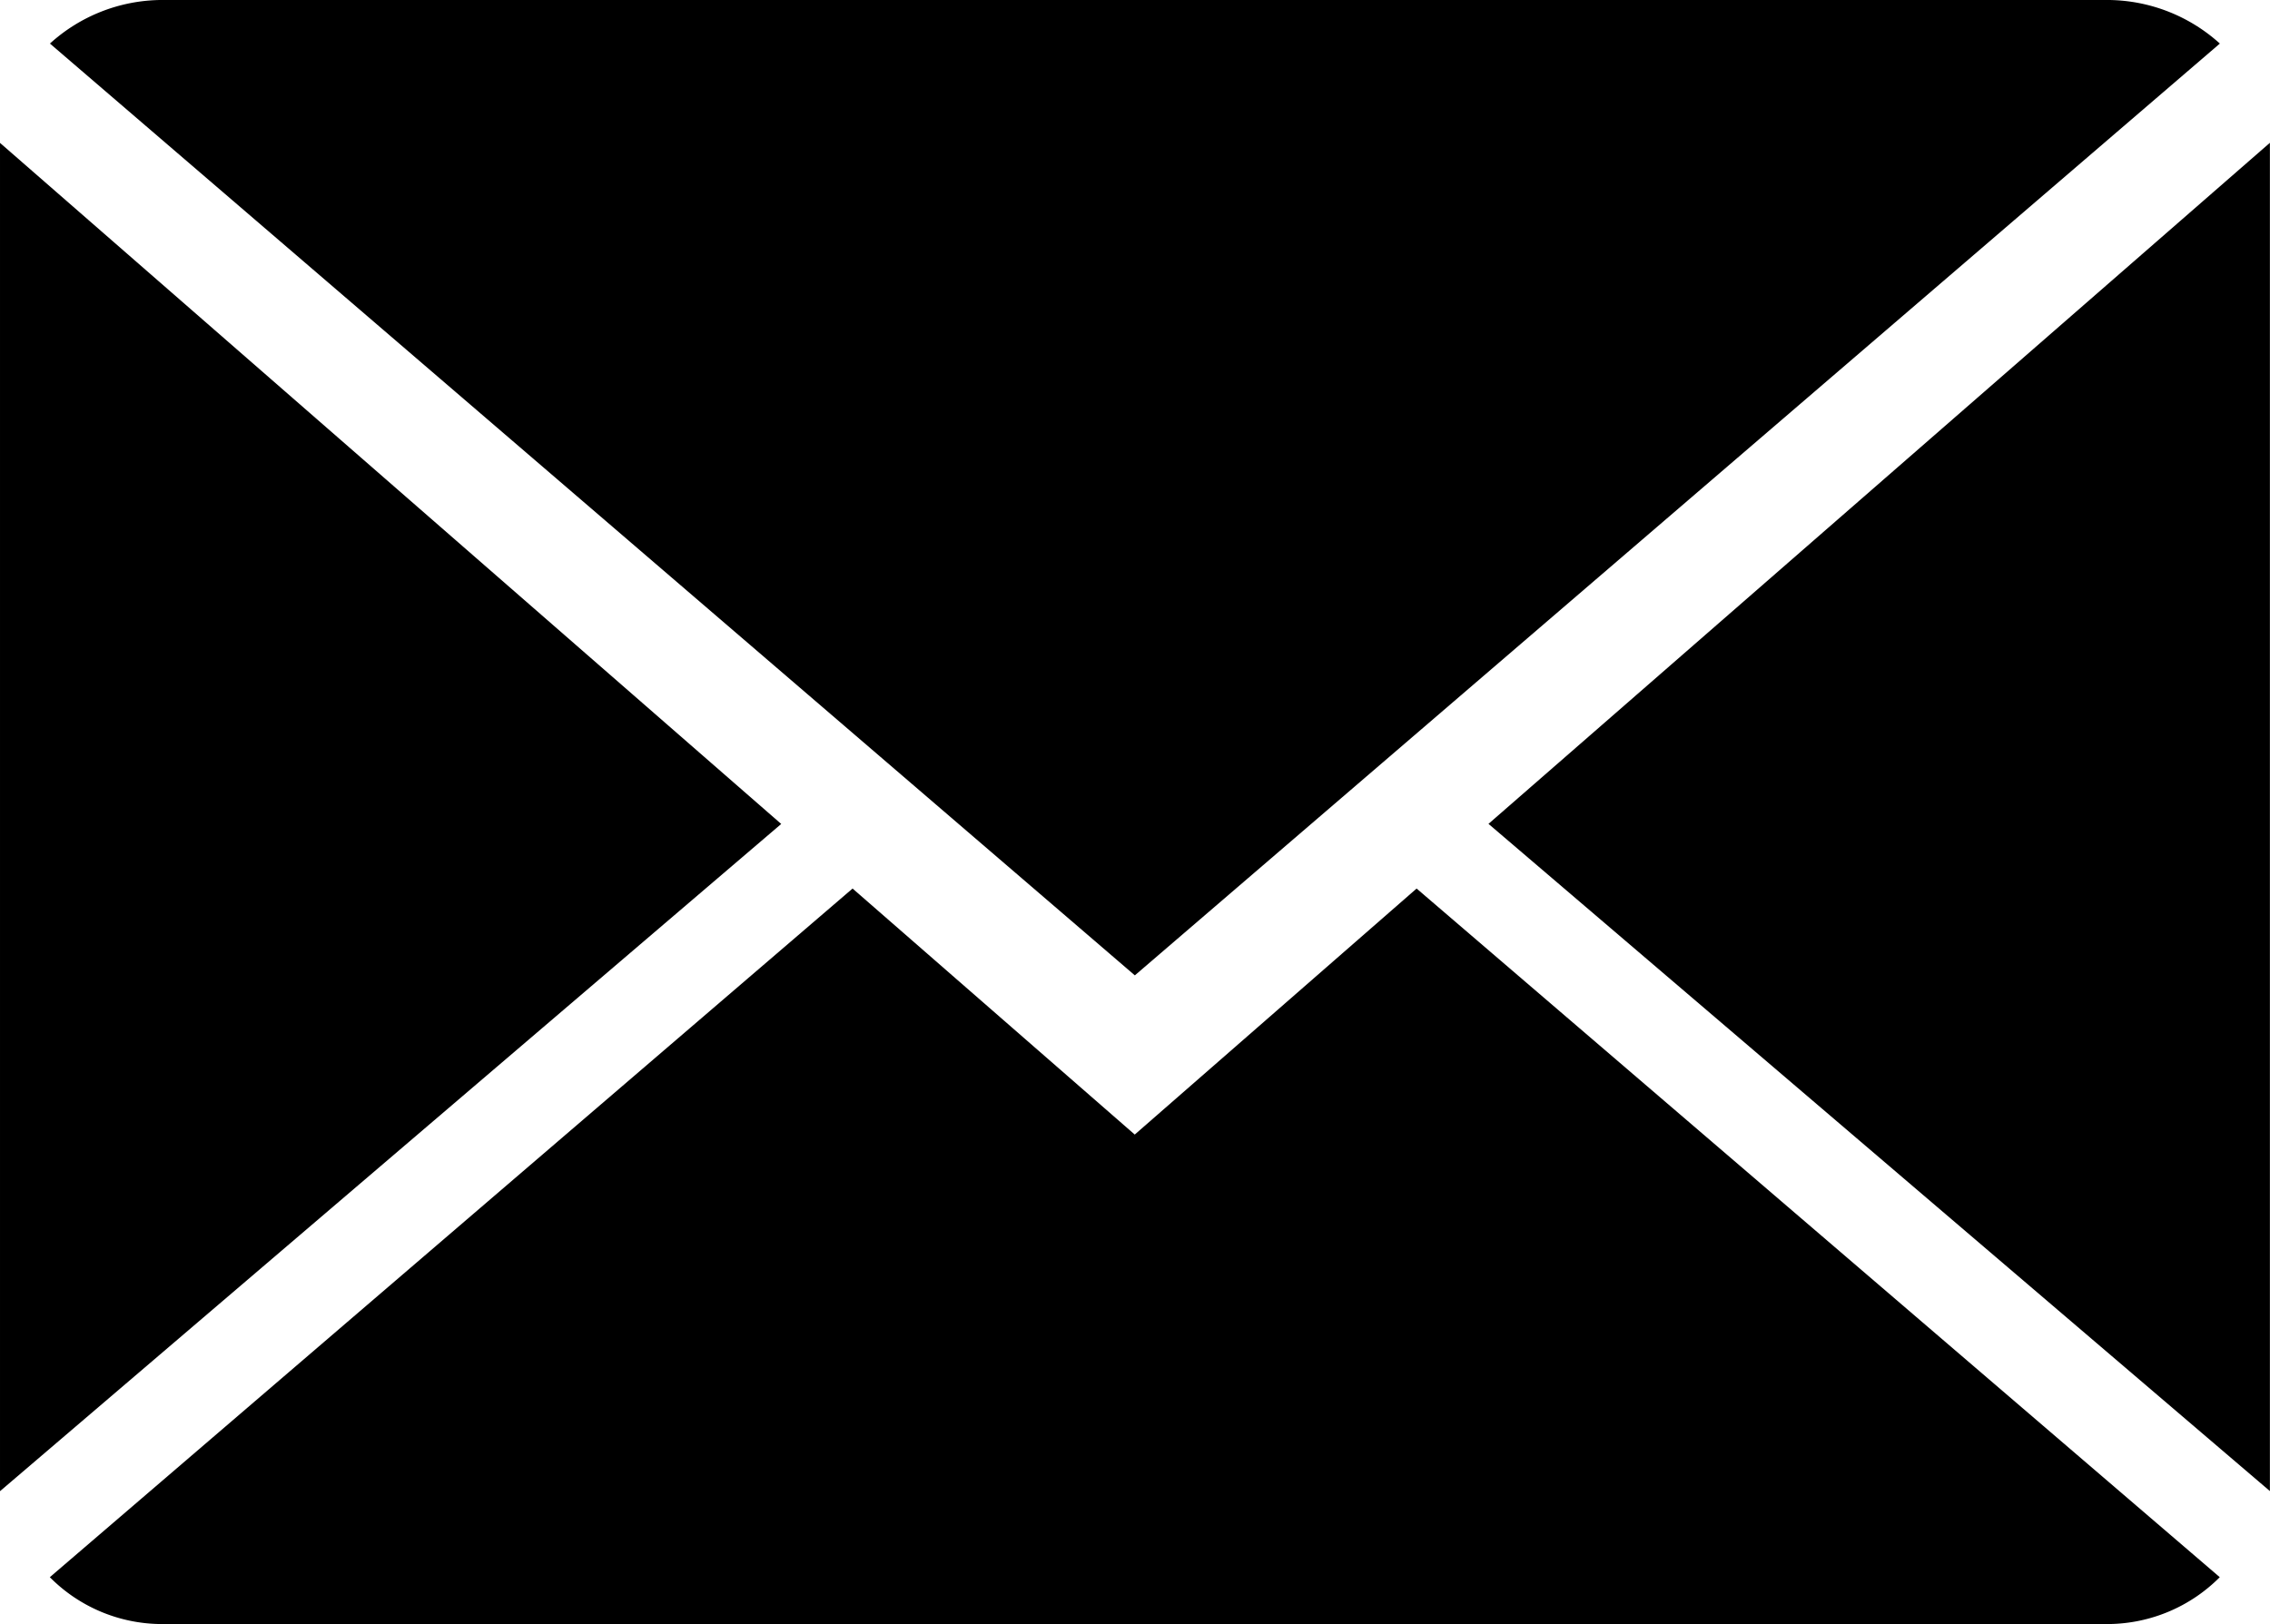 <svg xmlns="http://www.w3.org/2000/svg" width="22.139" height="15.847" viewBox="0 0 22.139 15.847">
  <g id="icon" transform="translate(0 0)">
    <path id="パス_23" data-name="パス 23" d="M3597.573,1012.215l-2.752-2.4-7.829,6.718a1.541,1.541,0,0,0,1.074.457h19.013a1.549,1.549,0,0,0,1.076-.457l-7.833-6.718Zm3.45-3.031,7.621,6.509v-13.153Zm-14.517-6.643v13.153l7.619-6.509Zm21.65-.969a1.641,1.641,0,0,0-1.076-.425h-19.013a1.633,1.633,0,0,0-1.074.425l10.581,9.09Z" transform="translate(-3586.506 -1001.147)" fill-rule="evenodd"/>
  </g>
</svg>
